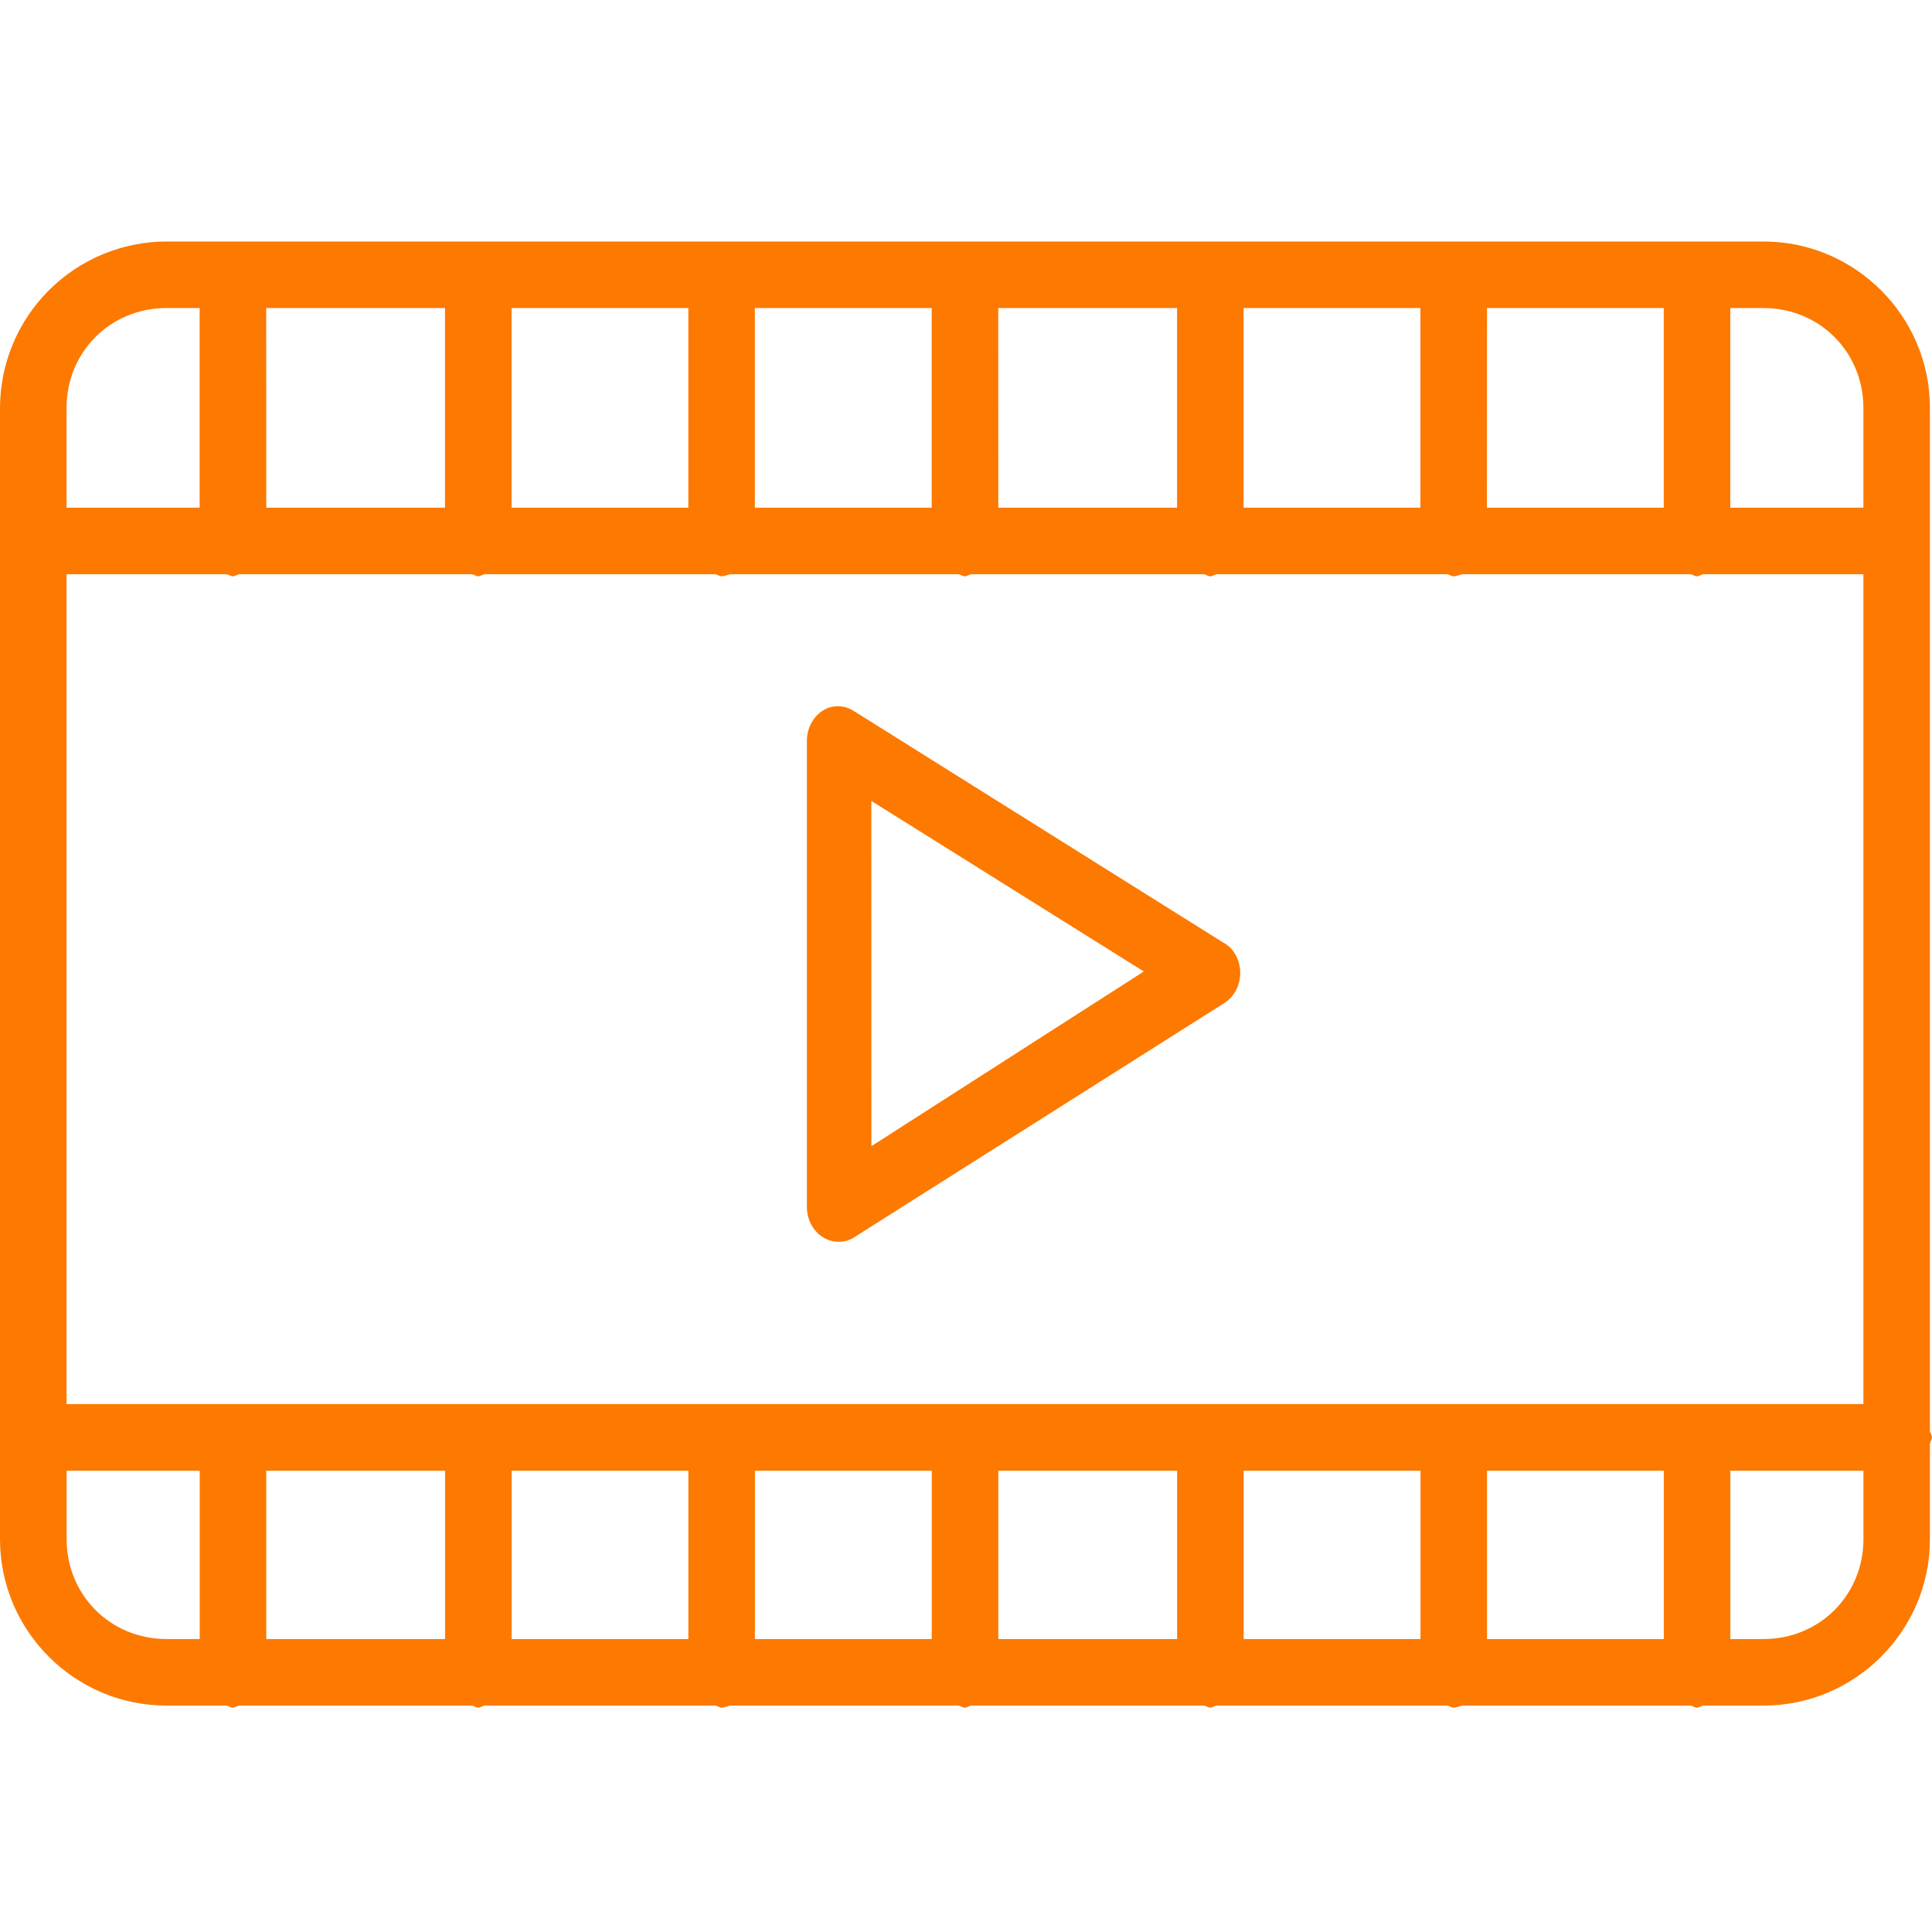 <svg width="72" height="72" viewBox="0 0 72 72" fill="none" xmlns="http://www.w3.org/2000/svg">
<path d="M6.2 9C4.557 9.004 2.982 9.658 1.82 10.82C0.658 11.982 0.004 13.557 0 15.2V57.362C0 60.775 2.785 63.562 6.2 63.562H8.447C8.527 63.58 8.596 63.639 8.68 63.639C8.75 63.639 8.844 63.575 8.911 63.562H17.591C17.671 63.58 17.743 63.639 17.825 63.639C17.896 63.639 17.988 63.575 18.058 63.562H26.661C26.741 63.58 26.81 63.639 26.894 63.639C26.986 63.639 27.115 63.585 27.202 63.562H35.728C35.808 63.58 35.877 63.639 35.962 63.639C36.031 63.639 36.125 63.575 36.192 63.562H44.873C44.952 63.58 45.024 63.639 45.106 63.639C45.178 63.639 45.269 63.575 45.339 63.562H53.942C54.022 63.58 54.091 63.639 54.173 63.639C54.267 63.639 54.396 63.585 54.483 63.562H63.01C63.089 63.58 63.158 63.639 63.243 63.639C63.312 63.639 63.406 63.575 63.473 63.562H65.723C69.135 63.562 71.923 60.775 71.923 57.362V53.796C71.941 53.719 72 53.647 72 53.565C72 53.483 71.941 53.411 71.923 53.332V15.2C71.923 11.788 69.135 9 65.723 9H6.2ZM6.2 11.48H7.44V18.92H2.48V15.2C2.48 13.117 4.117 11.48 6.2 11.48ZM9.92 11.48H16.584V18.92H9.923L9.92 11.48ZM19.065 11.48H25.652V18.92H19.065V11.48ZM28.132 11.48H34.721V18.92H28.132V11.48ZM37.202 11.48H43.866V18.92H37.204L37.202 11.48ZM46.346 11.48H52.935V18.92H46.346V11.48ZM55.416 11.48H62.003V18.92H55.413L55.416 11.48ZM64.483 11.48H65.723C67.806 11.48 69.443 13.117 69.443 15.2V18.92H64.483V11.48ZM2.48 21.401H8.447C8.527 21.418 8.596 21.477 8.68 21.477C8.75 21.477 8.844 21.413 8.911 21.401H17.591C17.671 21.418 17.743 21.477 17.825 21.477C17.896 21.477 17.988 21.413 18.058 21.401H26.661C26.741 21.418 26.81 21.477 26.894 21.477C26.986 21.477 27.115 21.423 27.202 21.401H35.728C35.808 21.418 35.877 21.477 35.962 21.477C36.031 21.477 36.125 21.413 36.192 21.401H44.873C44.952 21.418 45.024 21.477 45.106 21.477C45.178 21.477 45.269 21.413 45.339 21.401H53.942C54.022 21.418 54.091 21.477 54.173 21.477C54.267 21.477 54.396 21.423 54.483 21.401H63.01C63.089 21.418 63.158 21.477 63.243 21.477C63.312 21.477 63.406 21.413 63.473 21.401H69.443V52.325H2.48V21.401ZM30.922 26.361C30.677 26.44 30.462 26.603 30.309 26.826C30.155 27.05 30.072 27.321 30.071 27.601V44.962C30.068 45.2 30.125 45.435 30.235 45.64C30.346 45.845 30.506 46.013 30.698 46.126C30.891 46.238 31.107 46.29 31.325 46.276C31.542 46.263 31.752 46.184 31.931 46.048L45.649 37.367C45.802 37.266 45.931 37.129 46.029 36.965C46.126 36.801 46.188 36.615 46.211 36.421C46.233 36.227 46.215 36.03 46.158 35.845C46.101 35.66 46.007 35.491 45.882 35.351C45.791 35.256 45.686 35.177 45.572 35.118L31.852 26.517C31.715 26.423 31.562 26.36 31.402 26.334C31.242 26.307 31.078 26.316 30.922 26.361ZM32.472 29.848L42.626 36.204L32.474 42.715L32.472 29.848ZM2.483 54.808H7.443V61.082H6.203C4.119 61.082 2.483 59.445 2.483 57.362V54.808ZM9.923 54.808H16.587V61.082H9.923V54.808ZM19.067 54.808H25.654V61.082H19.067V54.808ZM28.134 54.808H34.724V61.082H28.134V54.808ZM37.204 54.808H43.868V61.082H37.204V54.808ZM46.348 54.808H52.938V61.082H46.348V54.808ZM55.418 54.808H62.005V61.082H55.416V54.805L55.418 54.808ZM64.485 54.808H69.445V57.362C69.445 59.445 67.809 61.082 65.725 61.082H64.485V54.808Z" fill="#FD7900"/>
</svg>
